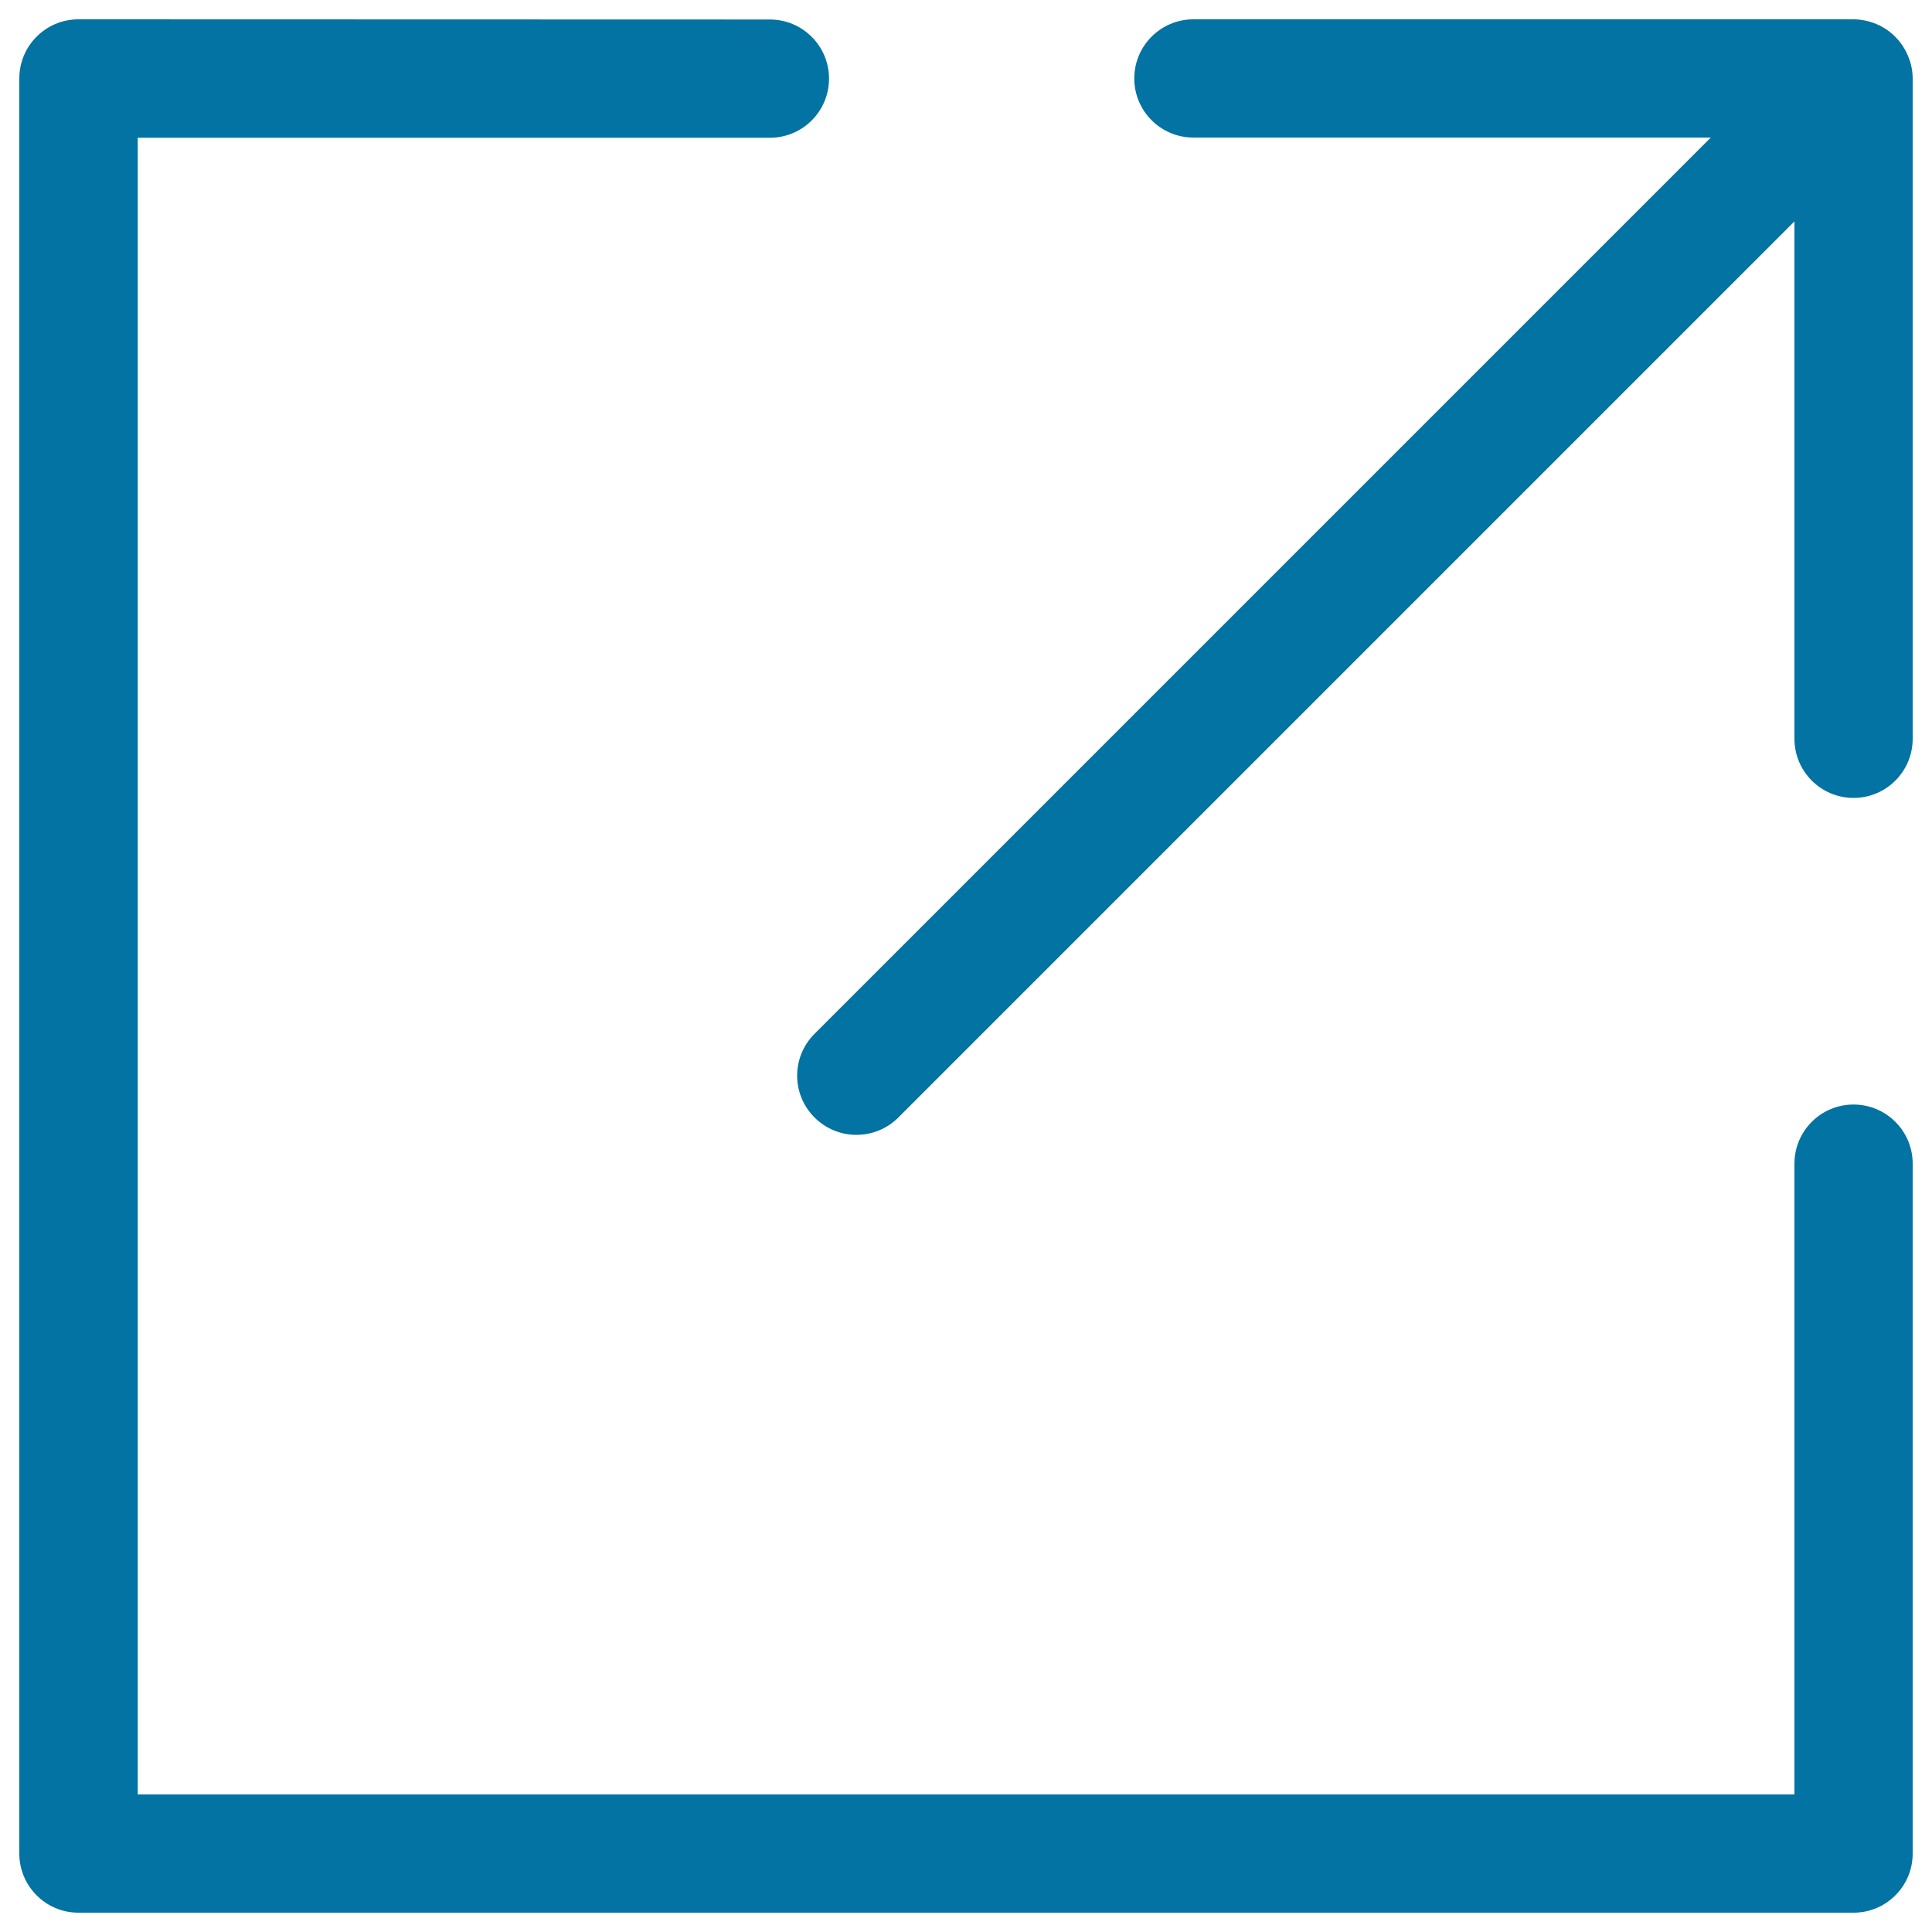<svg xmlns="http://www.w3.org/2000/svg" viewBox="0 0 1000 1000" style="fill:#0273a2">
<title>Maximizing SVG icon</title>
<path d="M971.1,12.4c-3.7-1.5-7.7-2.4-11.7-2.4H617.7c-16.9,0-30.6,13.7-30.6,30.6c0,16.9,13.7,30.6,30.6,30.6h267.8L421.6,535.1c-12,12-12,31.3,0,43.3c6,6,13.8,9,21.7,9c7.8,0,15.7-3,21.7-9l463.8-463.8v267.8c0,16.9,13.7,30.6,30.6,30.6c16.9,0,30.6-13.7,30.6-30.6V40.7c0-4-0.8-8-2.4-11.7C984.5,21.5,978.6,15.5,971.1,12.4z"/><path d="M959.4,571.7c-16.9,0-30.6,13.7-30.6,30.6v326.5H71.3V71.3h327.2c16.9,0,30.6-13.7,30.6-30.6c0-16.9-13.7-30.6-30.6-30.6L40.6,10C23.7,10,10,23.7,10,40.6v918.8c0,16.9,13.7,30.6,30.6,30.6h918.8c16.9,0,30.6-13.7,30.6-30.6V602.3C990,585.4,976.3,571.7,959.4,571.7z"/>
</svg>